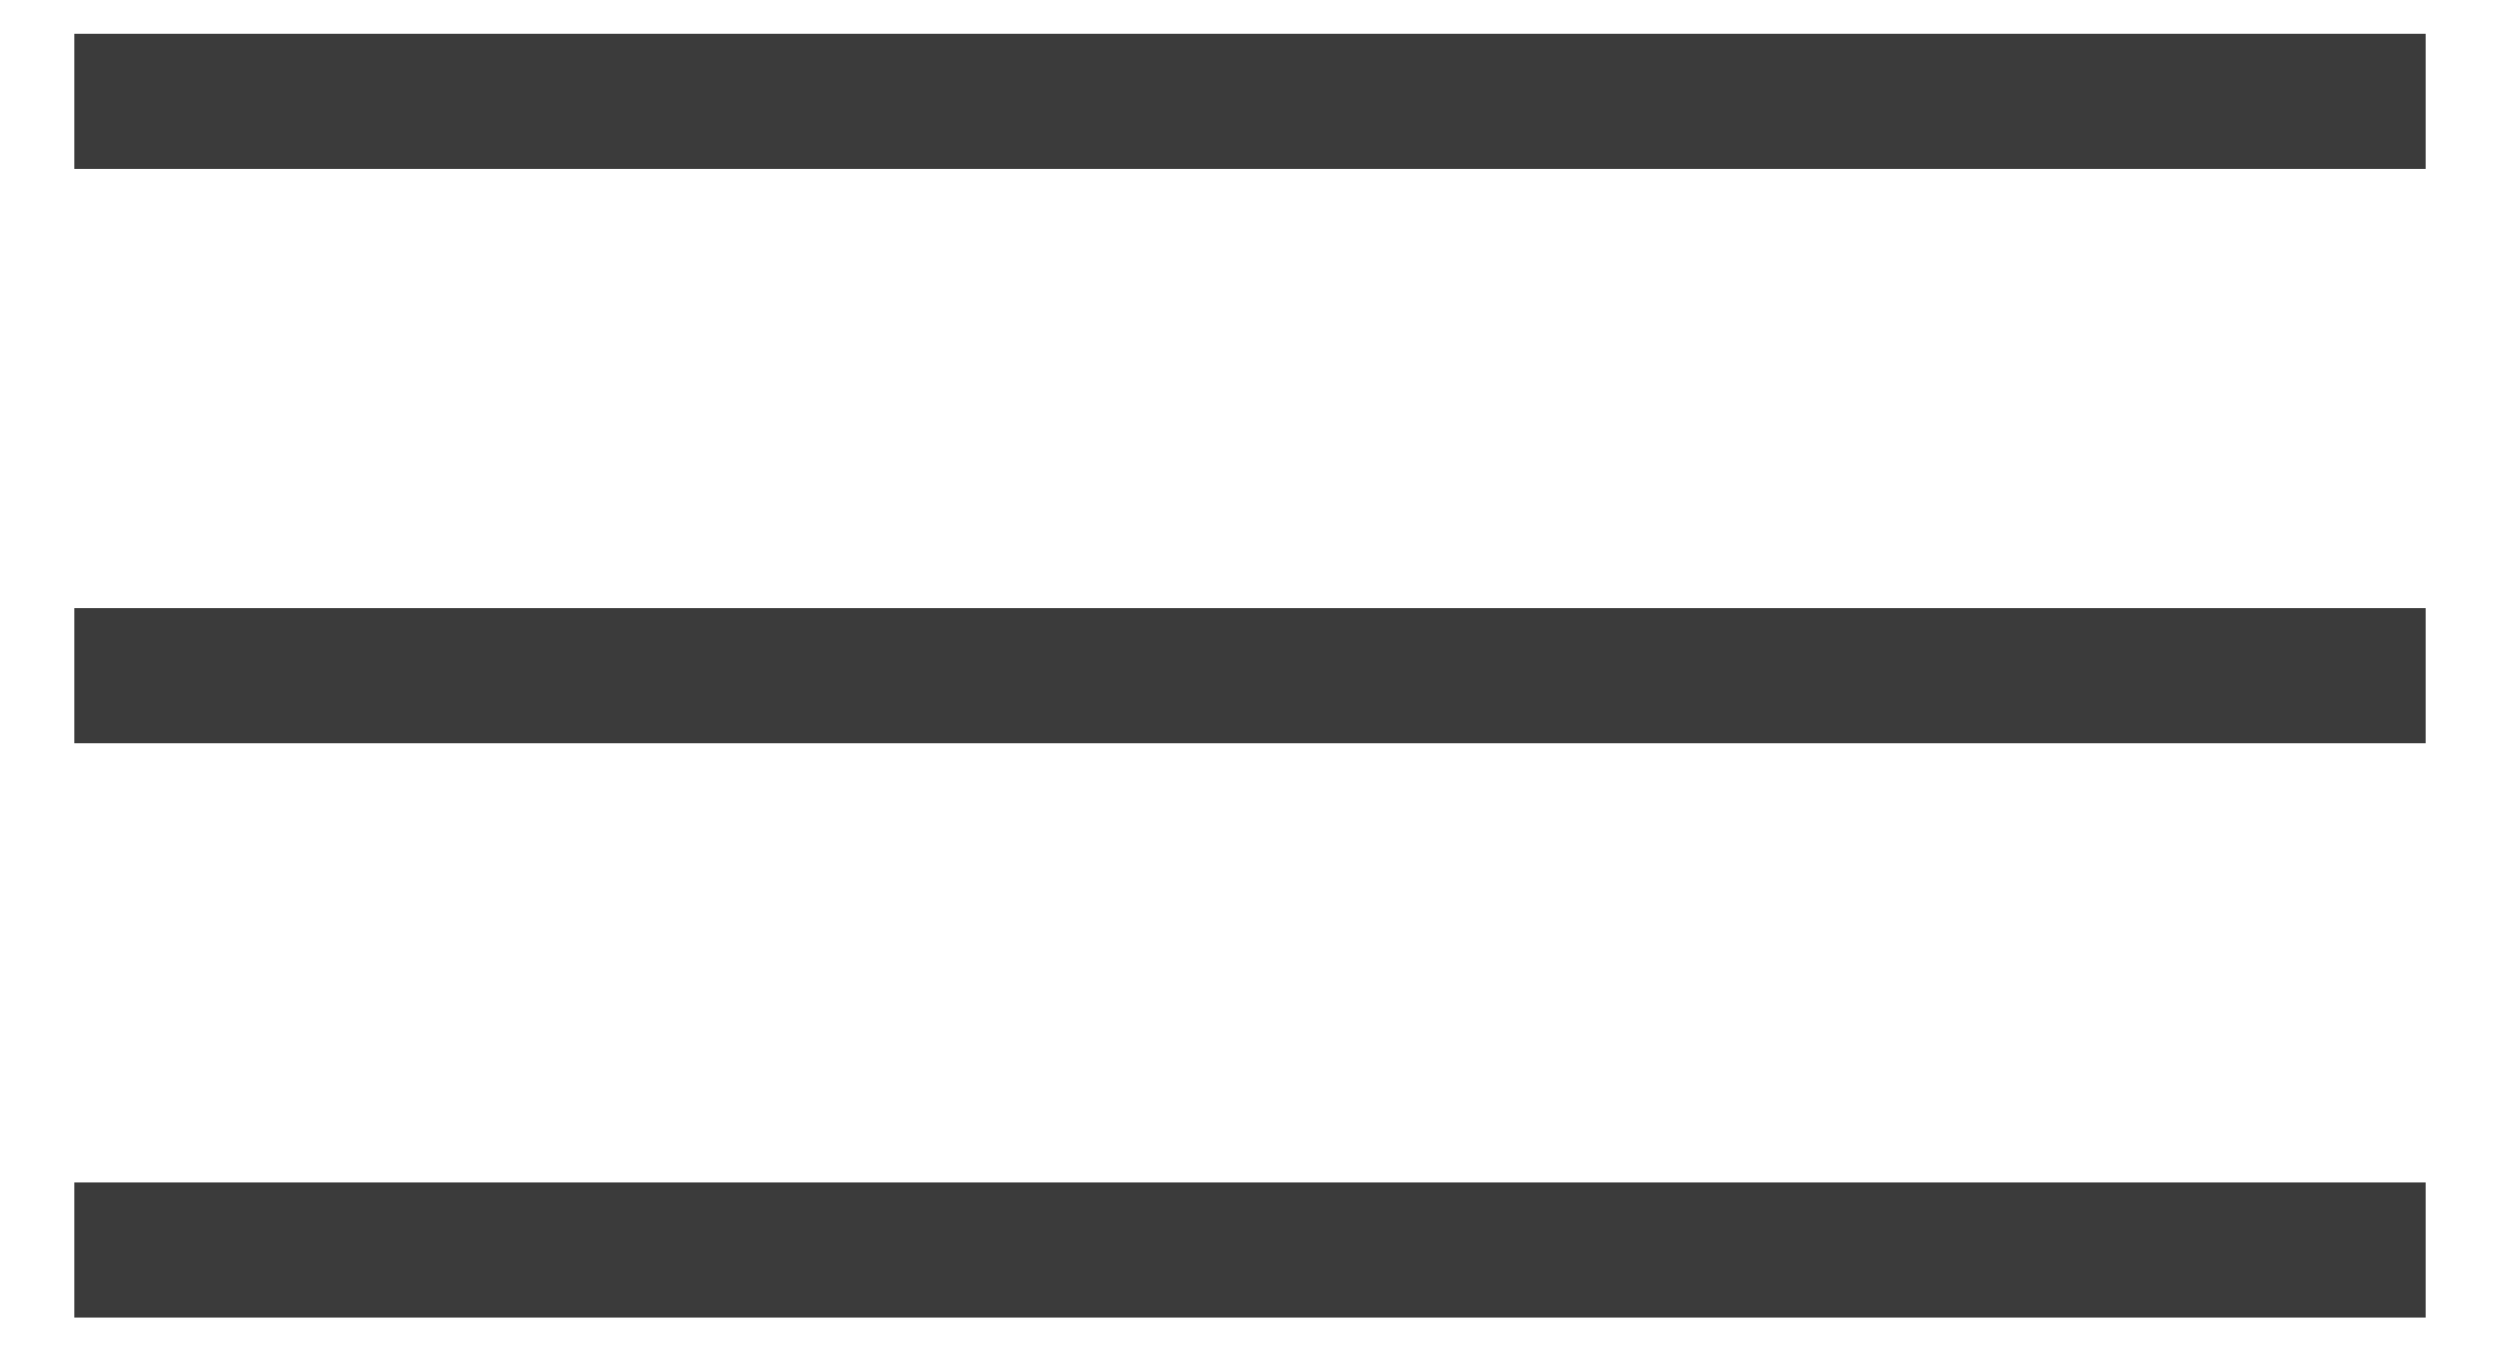 <?xml version="1.0" encoding="UTF-8"?>
<svg id="Layer_1" xmlns="http://www.w3.org/2000/svg" version="1.1" viewBox="0 0 37 20">
  <!-- Generator: Adobe Illustrator 29.0.1, SVG Export Plug-In . SVG Version: 2.1.0 Build 192)  -->
  <defs>
    <style>
      .st0 {
        fill: none;
        stroke: #3b3b3b;
        stroke-width: 2px;
      }
    </style>
  </defs>
  <g id="Group_41">
    <line id="Line_5" class="st0" x1="1.1" y1="1.5" x2="35.9" y2="1.5"/>
    <line id="Line_6" class="st0" x1="1.1" y1="10" x2="35.9" y2="10"/>
    <line id="Line_7" class="st0" x1="1.1" y1="18.5" x2="35.9" y2="18.5"/>
  </g>
</svg>
